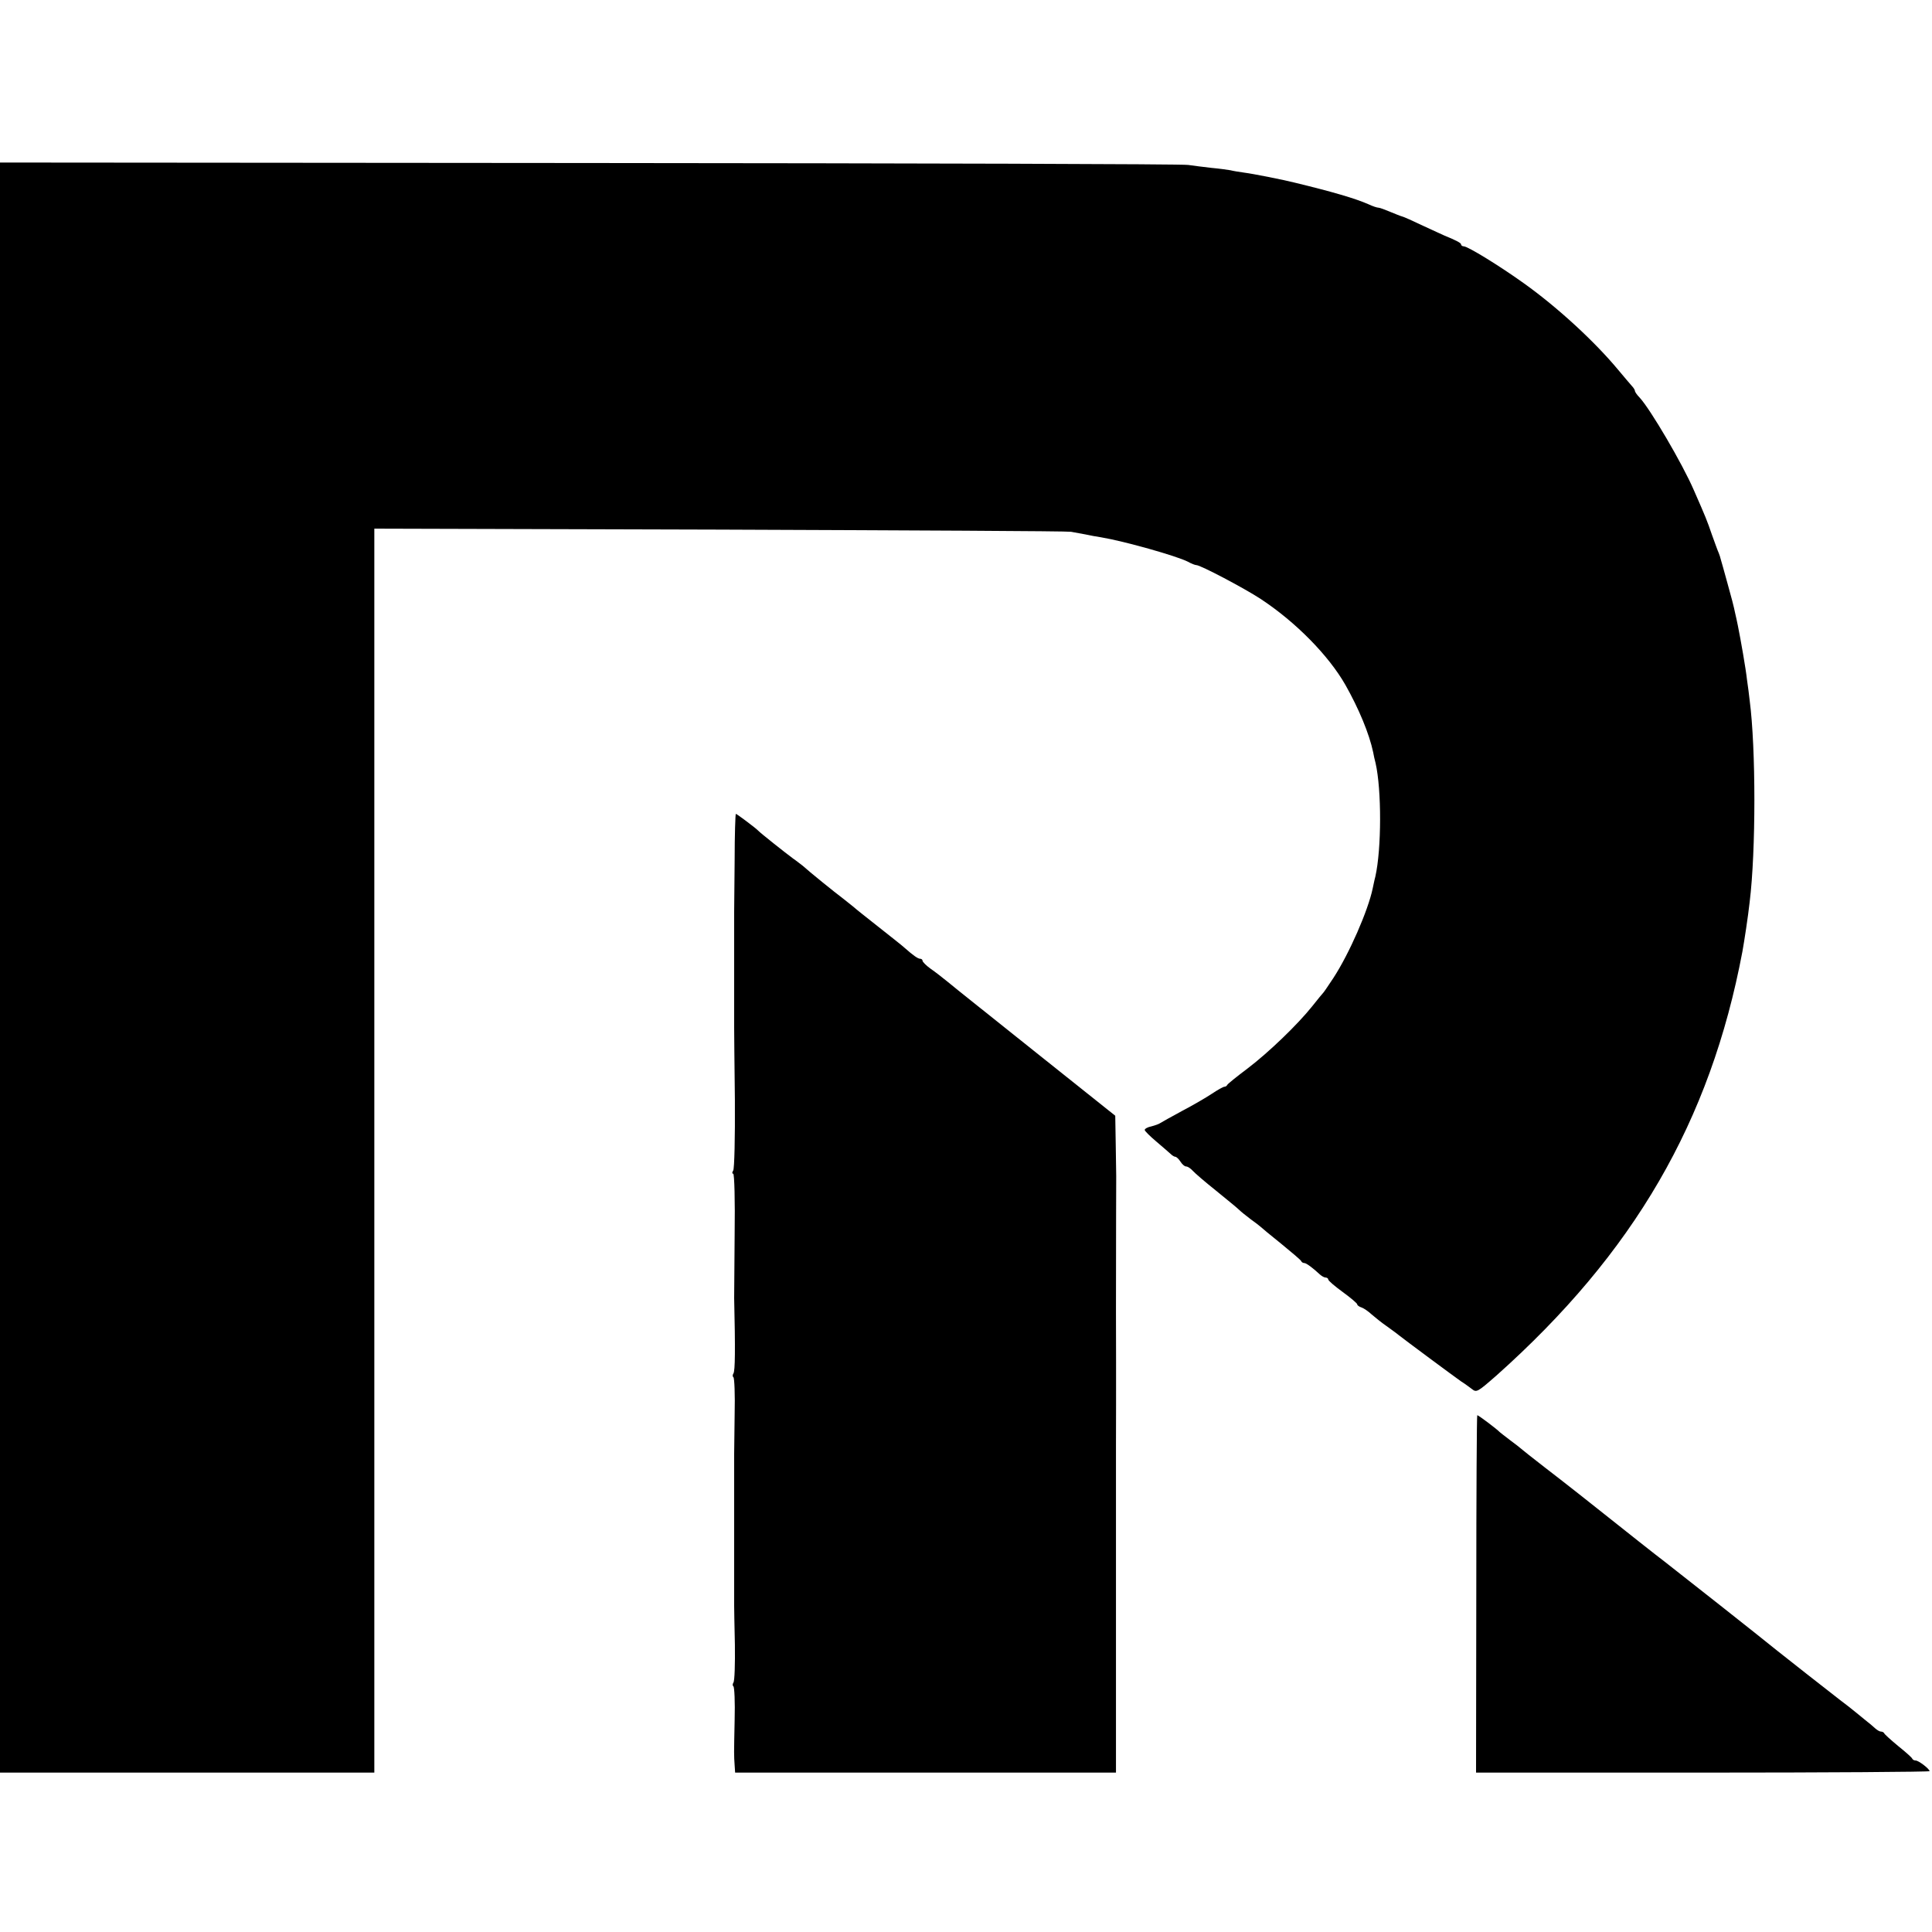 <?xml version="1.0" standalone="no"?>
<!DOCTYPE svg PUBLIC "-//W3C//DTD SVG 20010904//EN"
 "http://www.w3.org/TR/2001/REC-SVG-20010904/DTD/svg10.dtd">
<svg version="1.0" xmlns="http://www.w3.org/2000/svg"
 width="800pt" height="800pt" viewBox="0 0 800 800"
 preserveAspectRatio="xMidYMid meet">
<g transform="translate(0,800) scale(0.1,-0.1)"
fill="#000000" stroke="none">
<path d="M0 3994 l0 -3334 775 0 775 0 0 2575 0 2576 1428 -4 c785 -3 1441 -6
1457 -9 17 -3 44 -8 60 -11 17 -4 46 -9 65 -12 96 -16 312 -77 359 -101 14 -8
30 -14 35 -14 17 0 199 -96 266 -140 146 -96 282 -235 351 -356 56 -99 99
-203 115 -279 2 -11 6 -31 10 -45 25 -110 25 -354 -1 -470 -4 -14 -8 -36 -11
-49 -19 -91 -97 -270 -163 -371 -20 -30 -38 -57 -41 -60 -3 -3 -23 -27 -45
-55 -62 -78 -183 -194 -270 -260 -44 -33 -81 -63 -83 -67 -2 -5 -8 -8 -12 -8
-5 0 -28 -13 -52 -29 -24 -16 -79 -48 -123 -71 -44 -24 -84 -46 -90 -50 -5 -4
-22 -10 -37 -14 -16 -3 -28 -10 -28 -15 0 -4 21 -25 47 -47 25 -21 52 -45 59
-51 7 -7 16 -13 21 -13 4 0 14 -9 21 -20 7 -11 17 -20 23 -20 7 0 19 -8 28
-18 9 -10 52 -47 96 -82 44 -36 86 -70 93 -77 8 -8 30 -26 50 -41 21 -15 39
-29 42 -32 3 -3 41 -35 85 -70 44 -36 82 -68 83 -72 2 -5 8 -8 13 -8 8 0 35
-20 64 -47 8 -7 18 -13 24 -13 6 0 11 -4 11 -8 0 -5 27 -28 60 -52 33 -24 60
-47 60 -51 0 -4 8 -10 18 -13 9 -3 28 -16 42 -29 14 -12 41 -34 60 -47 19 -14
42 -30 50 -37 21 -17 234 -175 260 -193 13 -8 32 -22 44 -31 20 -16 23 -14
101 54 571 509 887 1053 1020 1757 8 45 23 142 30 205 26 212 26 636 0 835 -2
19 -7 58 -11 85 -5 46 -26 166 -38 225 -3 14 -8 39 -12 55 -3 17 -17 71 -31
120 -14 50 -26 95 -28 100 -1 6 -5 17 -8 25 -4 8 -16 42 -28 75 -21 61 -25 71
-75 185 -48 111 -180 335 -224 383 -11 11 -20 24 -20 28 0 4 -6 14 -13 21 -6
7 -32 37 -56 66 -97 117 -251 259 -391 359 -99 71 -232 153 -249 153 -6 0 -11
4 -11 8 0 6 -19 16 -70 37 -3 1 -41 19 -85 39 -44 21 -84 39 -90 40 -5 1 -27
10 -49 19 -21 9 -43 17 -48 17 -6 0 -24 6 -41 14 -54 24 -150 52 -307 90 -43
11 -174 37 -207 41 -21 3 -47 7 -58 10 -11 2 -47 7 -80 10 -33 4 -76 9 -95 12
-19 4 -1134 7 -2477 8 l-2443 2 0 -3333z"/>
<path d="M3042 4438 c-1 -106 -2 -202 -2 -213 0 -42 0 -311 0 -320 0 -5 0 -39
0 -75 0 -36 0 -74 0 -85 0 -11 1 -146 3 -300 1 -154 -2 -286 -7 -292 -5 -8 -5
-13 0 -13 5 0 8 -113 6 -252 -1 -139 -2 -257 -2 -263 5 -214 4 -302 -3 -312
-4 -6 -4 -13 0 -16 4 -3 7 -72 5 -154 -1 -81 -2 -155 -2 -163 0 -16 0 -298 0
-315 0 -10 0 -284 0 -315 0 -8 1 -80 3 -160 1 -80 -1 -150 -6 -157 -4 -6 -4
-13 0 -16 4 -3 7 -65 5 -139 -3 -145 -3 -144 0 -188 l2 -30 788 0 789 0 0 188
c0 103 0 194 0 202 0 8 0 116 0 240 0 124 0 232 0 240 0 8 0 116 0 240 0 124
0 232 0 240 0 8 1 260 0 560 0 300 1 552 1 560 0 8 -1 68 -2 132 l-2 118 -326
260 c-180 144 -345 275 -366 293 -22 18 -54 43 -73 56 -18 13 -33 28 -33 33 0
4 -4 8 -10 8 -9 0 -29 14 -64 45 -6 6 -54 44 -106 85 -52 41 -100 79 -106 85
-6 5 -26 21 -44 35 -31 23 -141 112 -166 135 -7 5 -24 19 -40 30 -30 22 -136
106 -144 115 -9 10 -89 70 -93 70 -2 0 -5 -87 -5 -192z"/>
<path d="M6113 1400 l-1 -740 939 0 c517 0 939 3 939 6 0 9 -44 43 -57 44 -6
0 -13 3 -15 8 -1 4 -28 28 -58 52 -30 25 -56 48 -58 53 -2 4 -8 7 -14 7 -5 0
-15 6 -23 13 -7 6 -21 19 -32 27 -10 8 -32 26 -49 40 -17 14 -45 36 -64 50
-38 29 -235 184 -265 208 -32 27 -435 345 -464 367 -22 16 -182 143 -231 182
-51 41 -188 149 -265 208 -49 38 -92 72 -95 75 -3 3 -23 19 -45 35 -22 17 -42
32 -45 35 -11 12 -88 70 -93 70 -2 0 -4 -333 -4 -740z"/>
</g>
</svg>
